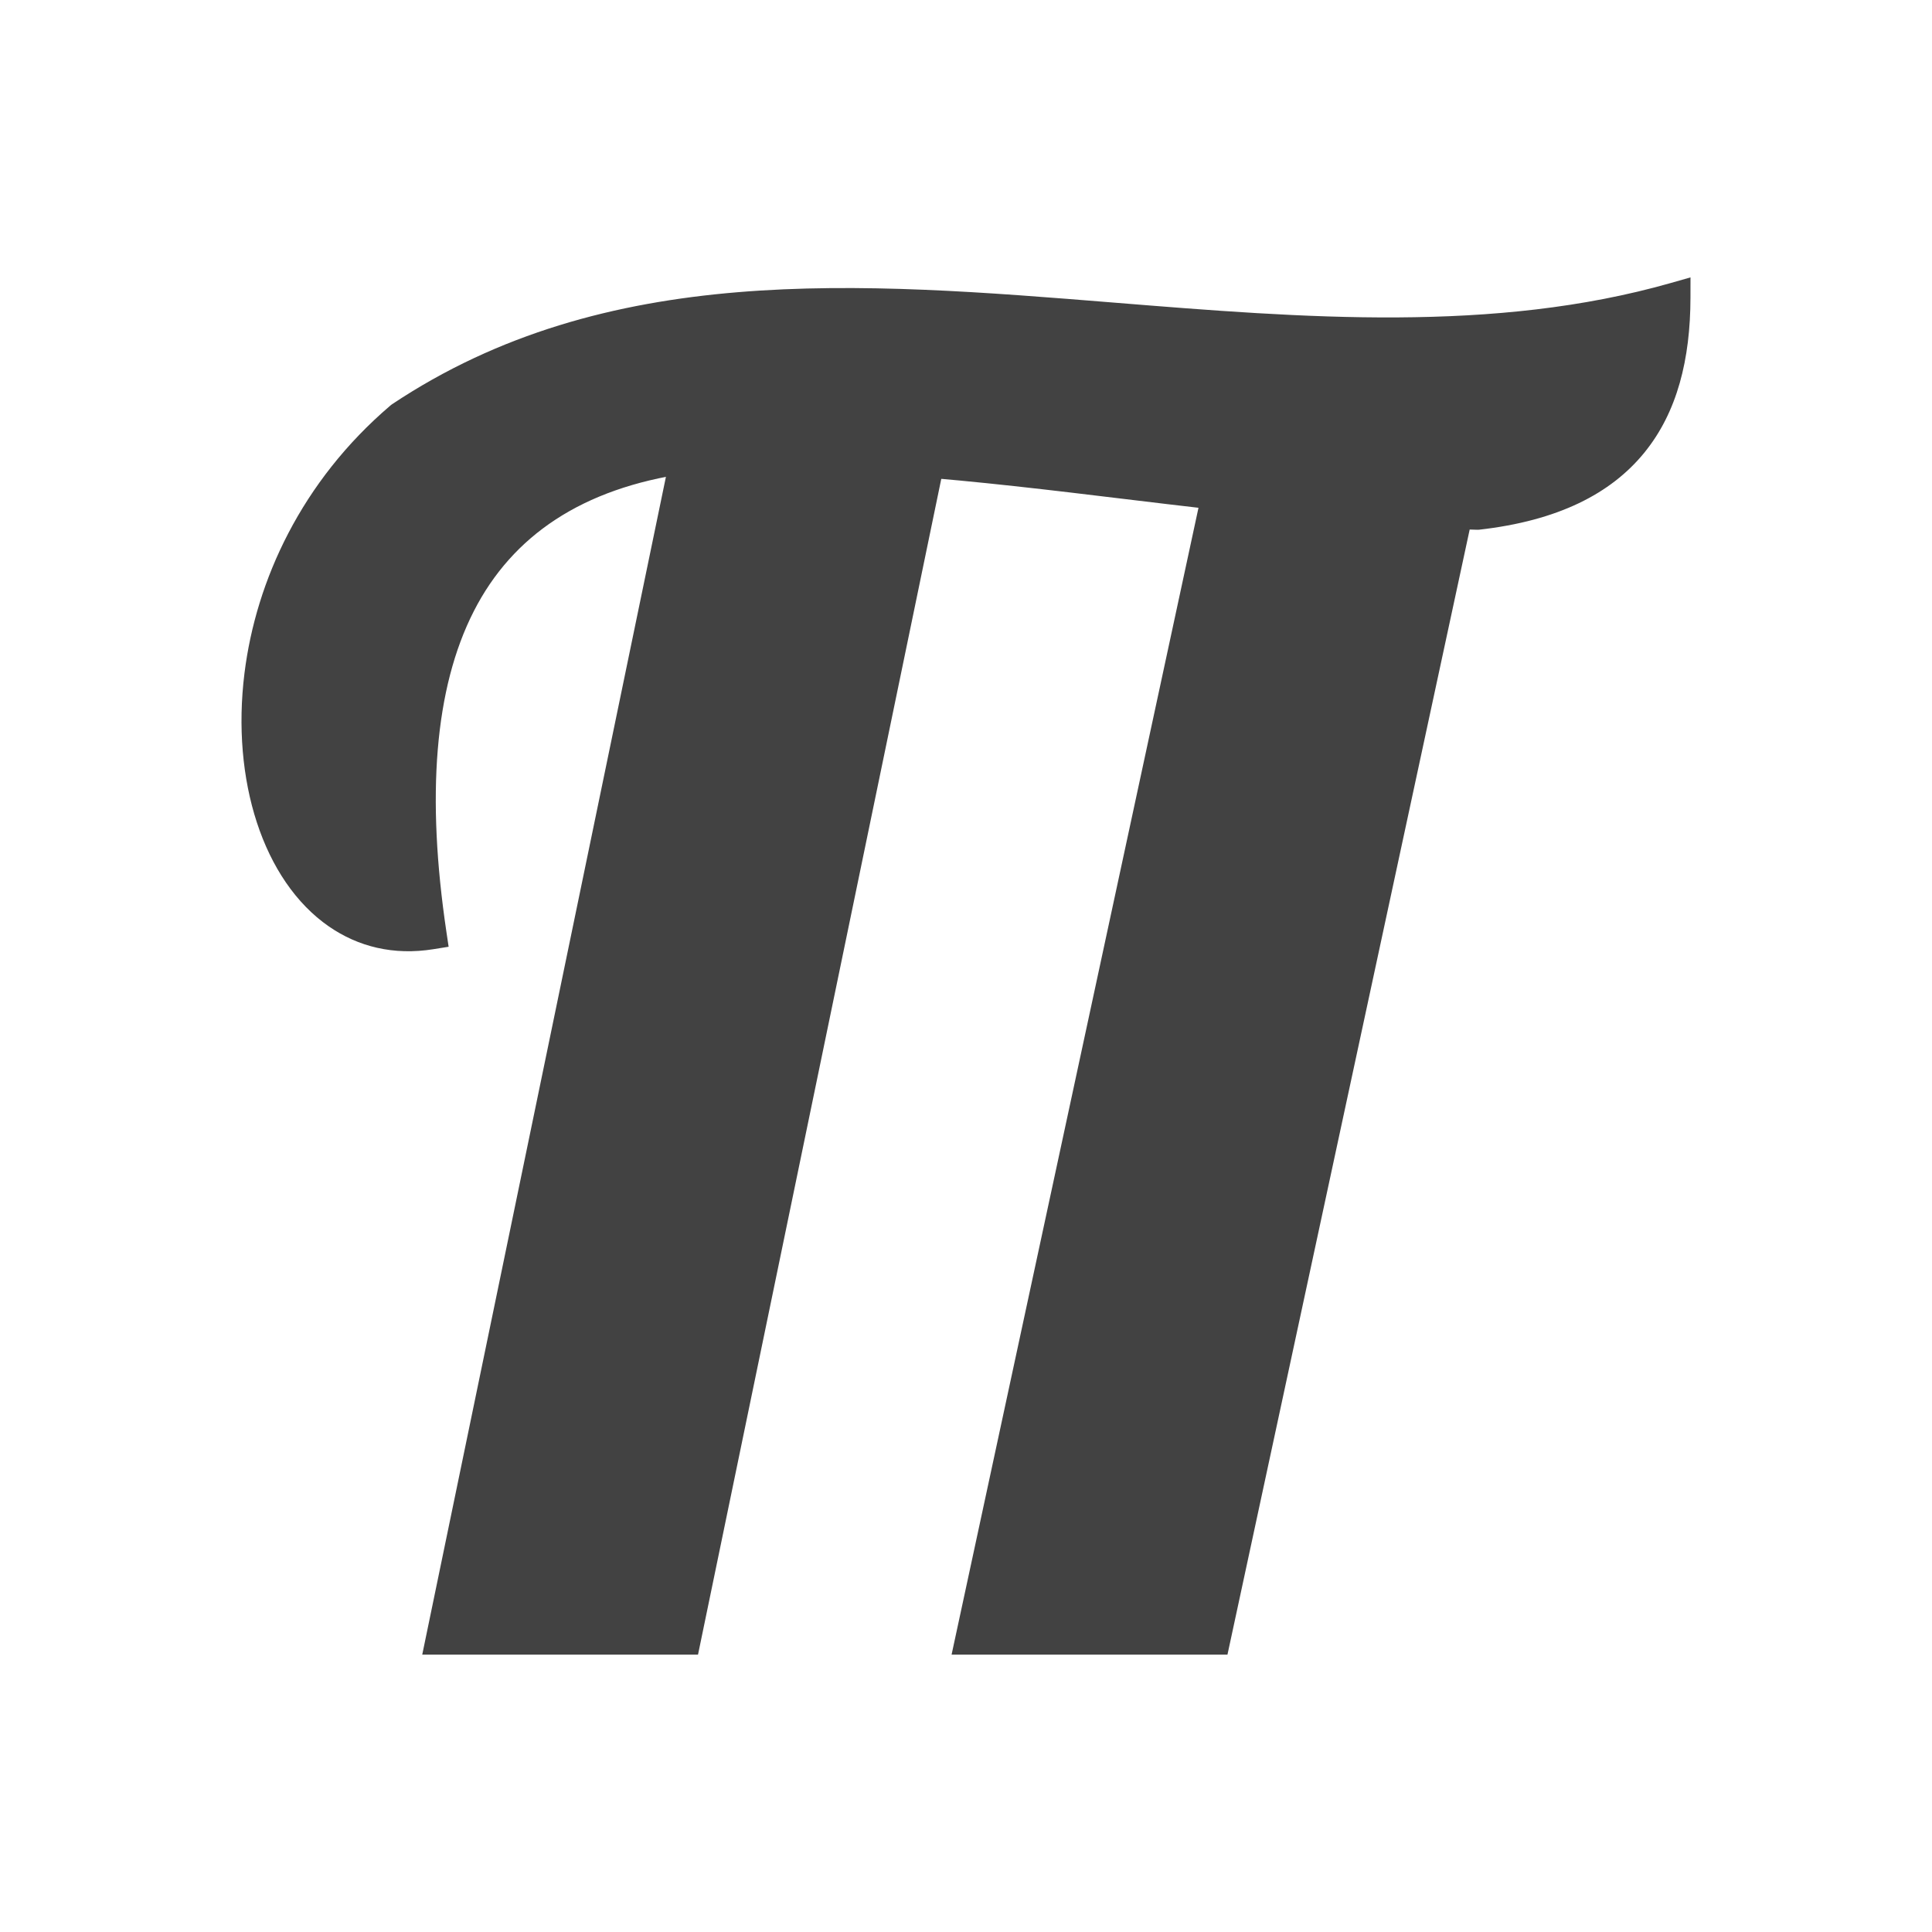 <?xml version="1.0" ?><!DOCTYPE svg  PUBLIC '-//W3C//DTD SVG 1.1//EN'  'http://www.w3.org/Graphics/SVG/1.1/DTD/svg11.dtd'><svg height="2048px" style="shape-rendering:geometricPrecision; text-rendering:geometricPrecision; image-rendering:optimizeQuality; fill-rule:evenodd; clip-rule:evenodd" viewBox="0 0 2048 2048" width="2048px" xml:space="preserve" xmlns="http://www.w3.org/2000/svg" xmlns:xlink="http://www.w3.org/1999/xlink"><defs><style type="text/css">
   <![CDATA[
    .fil1 {fill:none}
    .fil0 {fill:#424242;fill-rule:nonzero}
   ]]>
  </style></defs><g id="Layer_x0020_1"><g id="_246126392"><path class="fil0" d="M1742.89 480.045c-35.245,43.133 -91.1,71.996 -174.965,81.46l-2.171 0.064c-131.332,-3.359 -254.134,-18.177 -373.558,-32.587 -157.665,-19.023 -309.423,-37.33 -463.774,-27.315 -111.037,15.995 -185.14,65.895 -226.141,146.178 -41.953,82.148 -50.347,196.699 -29.08,339.873l2.36 15.88 -15.956 2.568c-42.507,6.842 -80.01,-2.662 -111.044,-24.137 -34.753,-24.048 -60.902,-62.983 -76.364,-110.464 -15.109,-46.394 -20.126,-101.156 -13.025,-158.094 12.229,-98.05 60.337,-203.136 154.665,-283.598l1.532 -1.213c227.028,-151.352 494.546,-129.751 766.459,-107.797 199.804,16.133 402.032,32.46 589.388,-20.895l20.782 -5.919 -0.037 21.62c-0.11,64.947 -13.908,121.342 -49.071,164.377z" id="_246127424"/><path class="fil0" d="M1001.71 488.69l-259.07 1252.18 -2.707 13.085 -13.251 0 -259.071 0 -20.011 0 4.055 -19.597 259.07 -1252.18c95.573,19.499 195.414,-12.989 290.986,6.511z" id="_246126632"/><path class="fil0" d="M1563.03 537.604l-259.07 1203.39 -2.791 12.958 -13.167 0 -259.071 0 -20.204 0 4.246 -19.724 259.071 -1203.39c95.464,20.242 195.522,-13.474 290.986,6.768z" id="_246126608"/></g></g><rect class="fil1" height="2048" width="2048"/></svg>